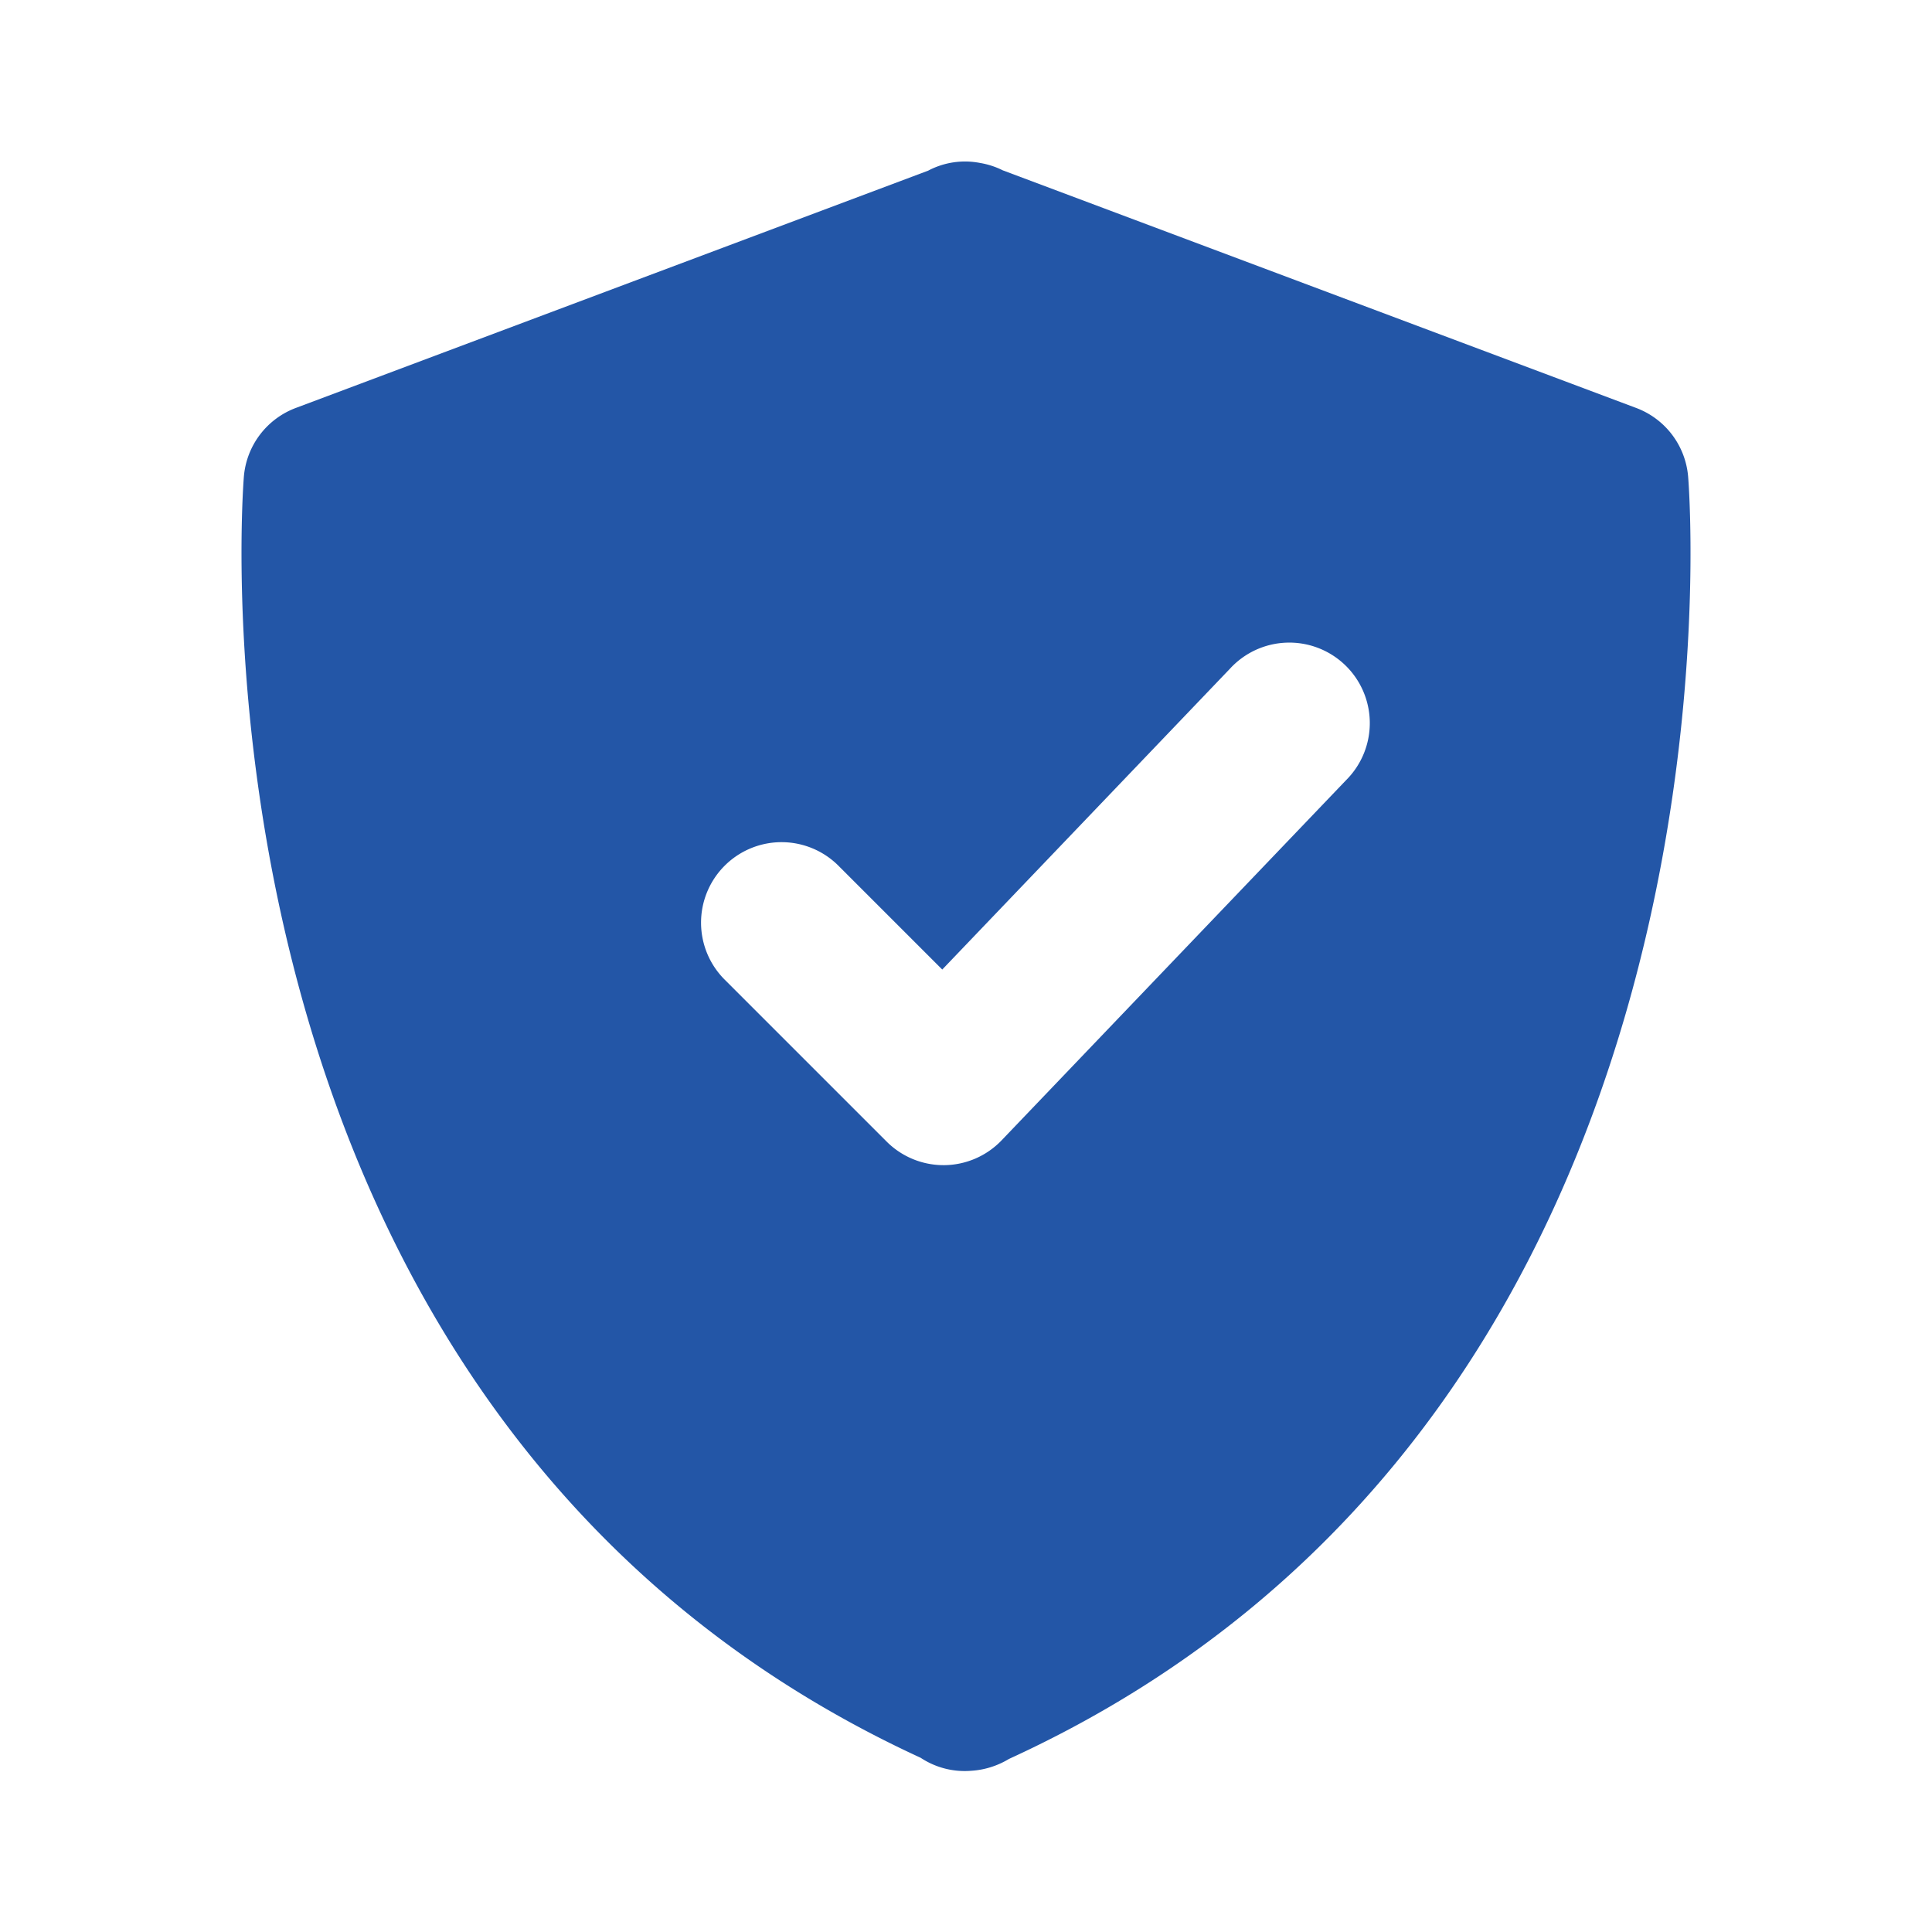 <svg xmlns="http://www.w3.org/2000/svg" xmlns:xlink="http://www.w3.org/1999/xlink" width="512" height="512" x="0" y="0" viewBox="0 0 24 24" style="enable-background:new 0 0 512 512" xml:space="preserve" class=""><g><path d="M20.97 5.914a1 1 0 0 0-.644-.846l-7.869-2.952a1.003 1.003 0 0 0-.284-.092.978.978 0 0 0-.643.096L3.674 5.068a1 1 0 0 0-.644.846c-.01.116-.94 11.617 8.407 15.922a.99.99 0 0 0 .63.161c.162-.01.323-.06.467-.147 9.378-4.295 8.447-15.82 8.436-15.936zM16.723 9.69l-4.28 4.475a1 1 0 0 1-.711.309h-.011a1 1 0 0 1-.707-.293l-2-2a1 1 0 1 1 1.414-1.414l1.277 1.277 3.573-3.736a1 1 0 1 1 1.445 1.382z" fill="#2356a7" opacity="1" data-original="#000000" class=""></path></g></svg>